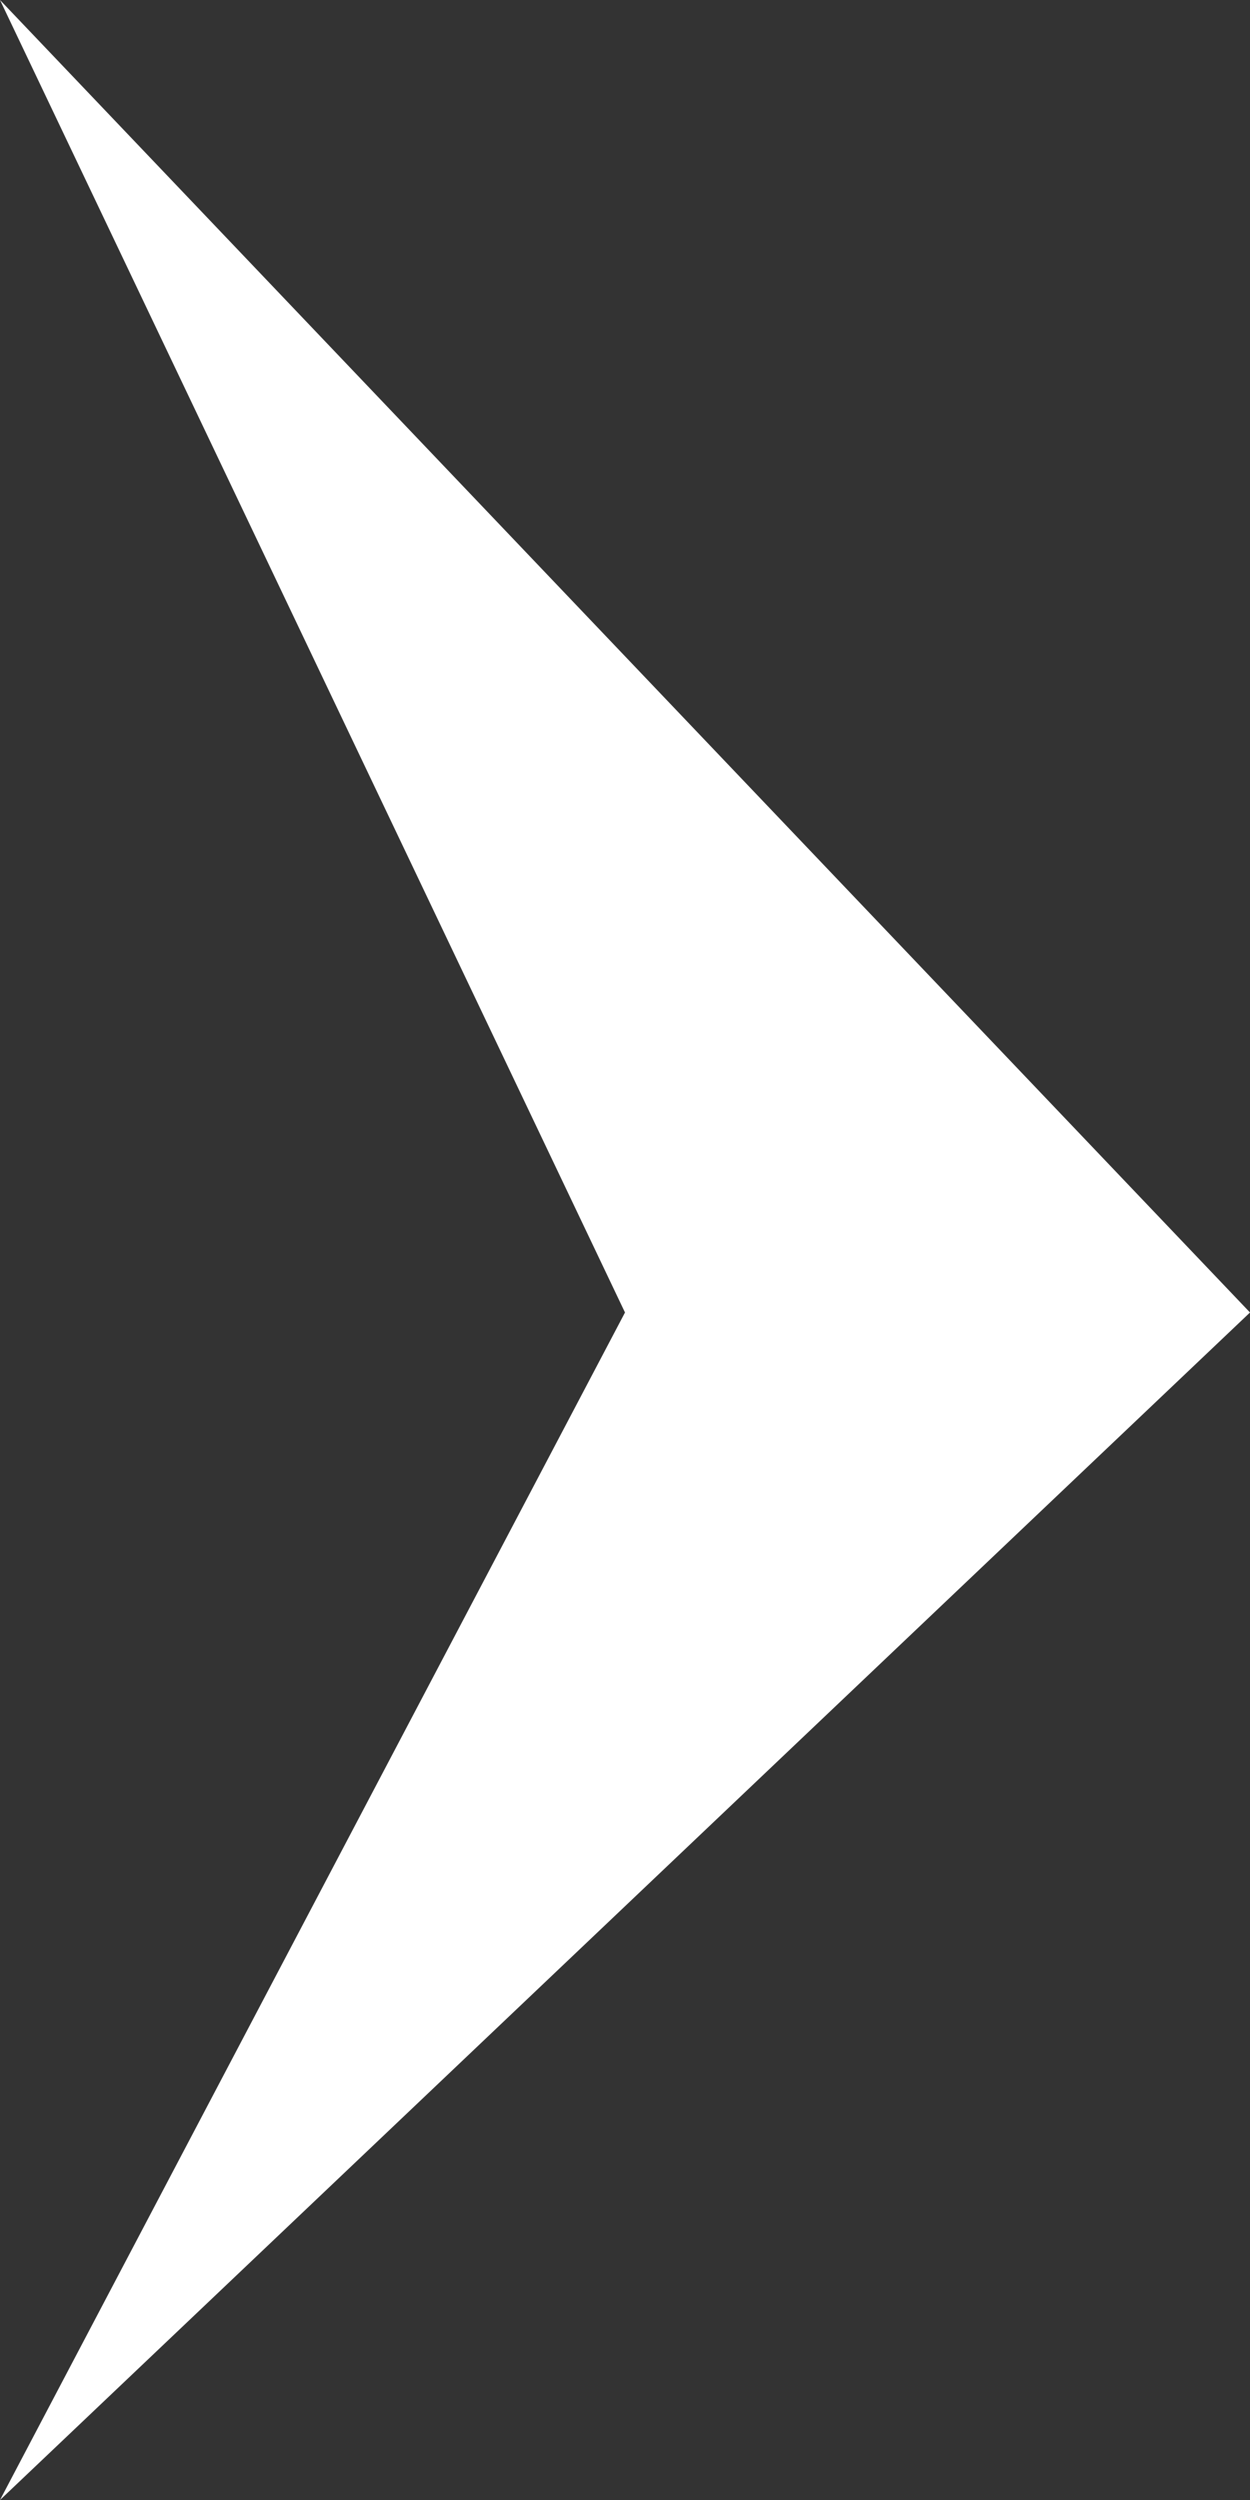 <?xml version="1.0" encoding="utf-8"?>
<!-- Generator: Adobe Illustrator 22.1.0, SVG Export Plug-In . SVG Version: 6.00 Build 0)  -->
<svg version="1.1" id="Layer_1" xmlns="http://www.w3.org/2000/svg" xmlns:xlink="http://www.w3.org/1999/xlink" x="0px" y="0px"
	 viewBox="0 0 16 32" style="enable-background:new 0 0 16 32;" xml:space="preserve">
<rect x="0" y="0" width="16" height="32" fill="#333333" stroke="none"/>
<style type="text/css">
	.st0{fill:#FFFFFF;}
</style>
<title>arrow-left</title>
<desc>Created with Sketch.</desc>
<g id="desktop">
	<g id="shop-inner-page" transform="translate(-112, -772)">
		<polygon id="Path-3-Copy-2" class="st0" points="112,772 128,788.8 112,804 120,788.8 		"/>
	</g>
</g>
</svg>

